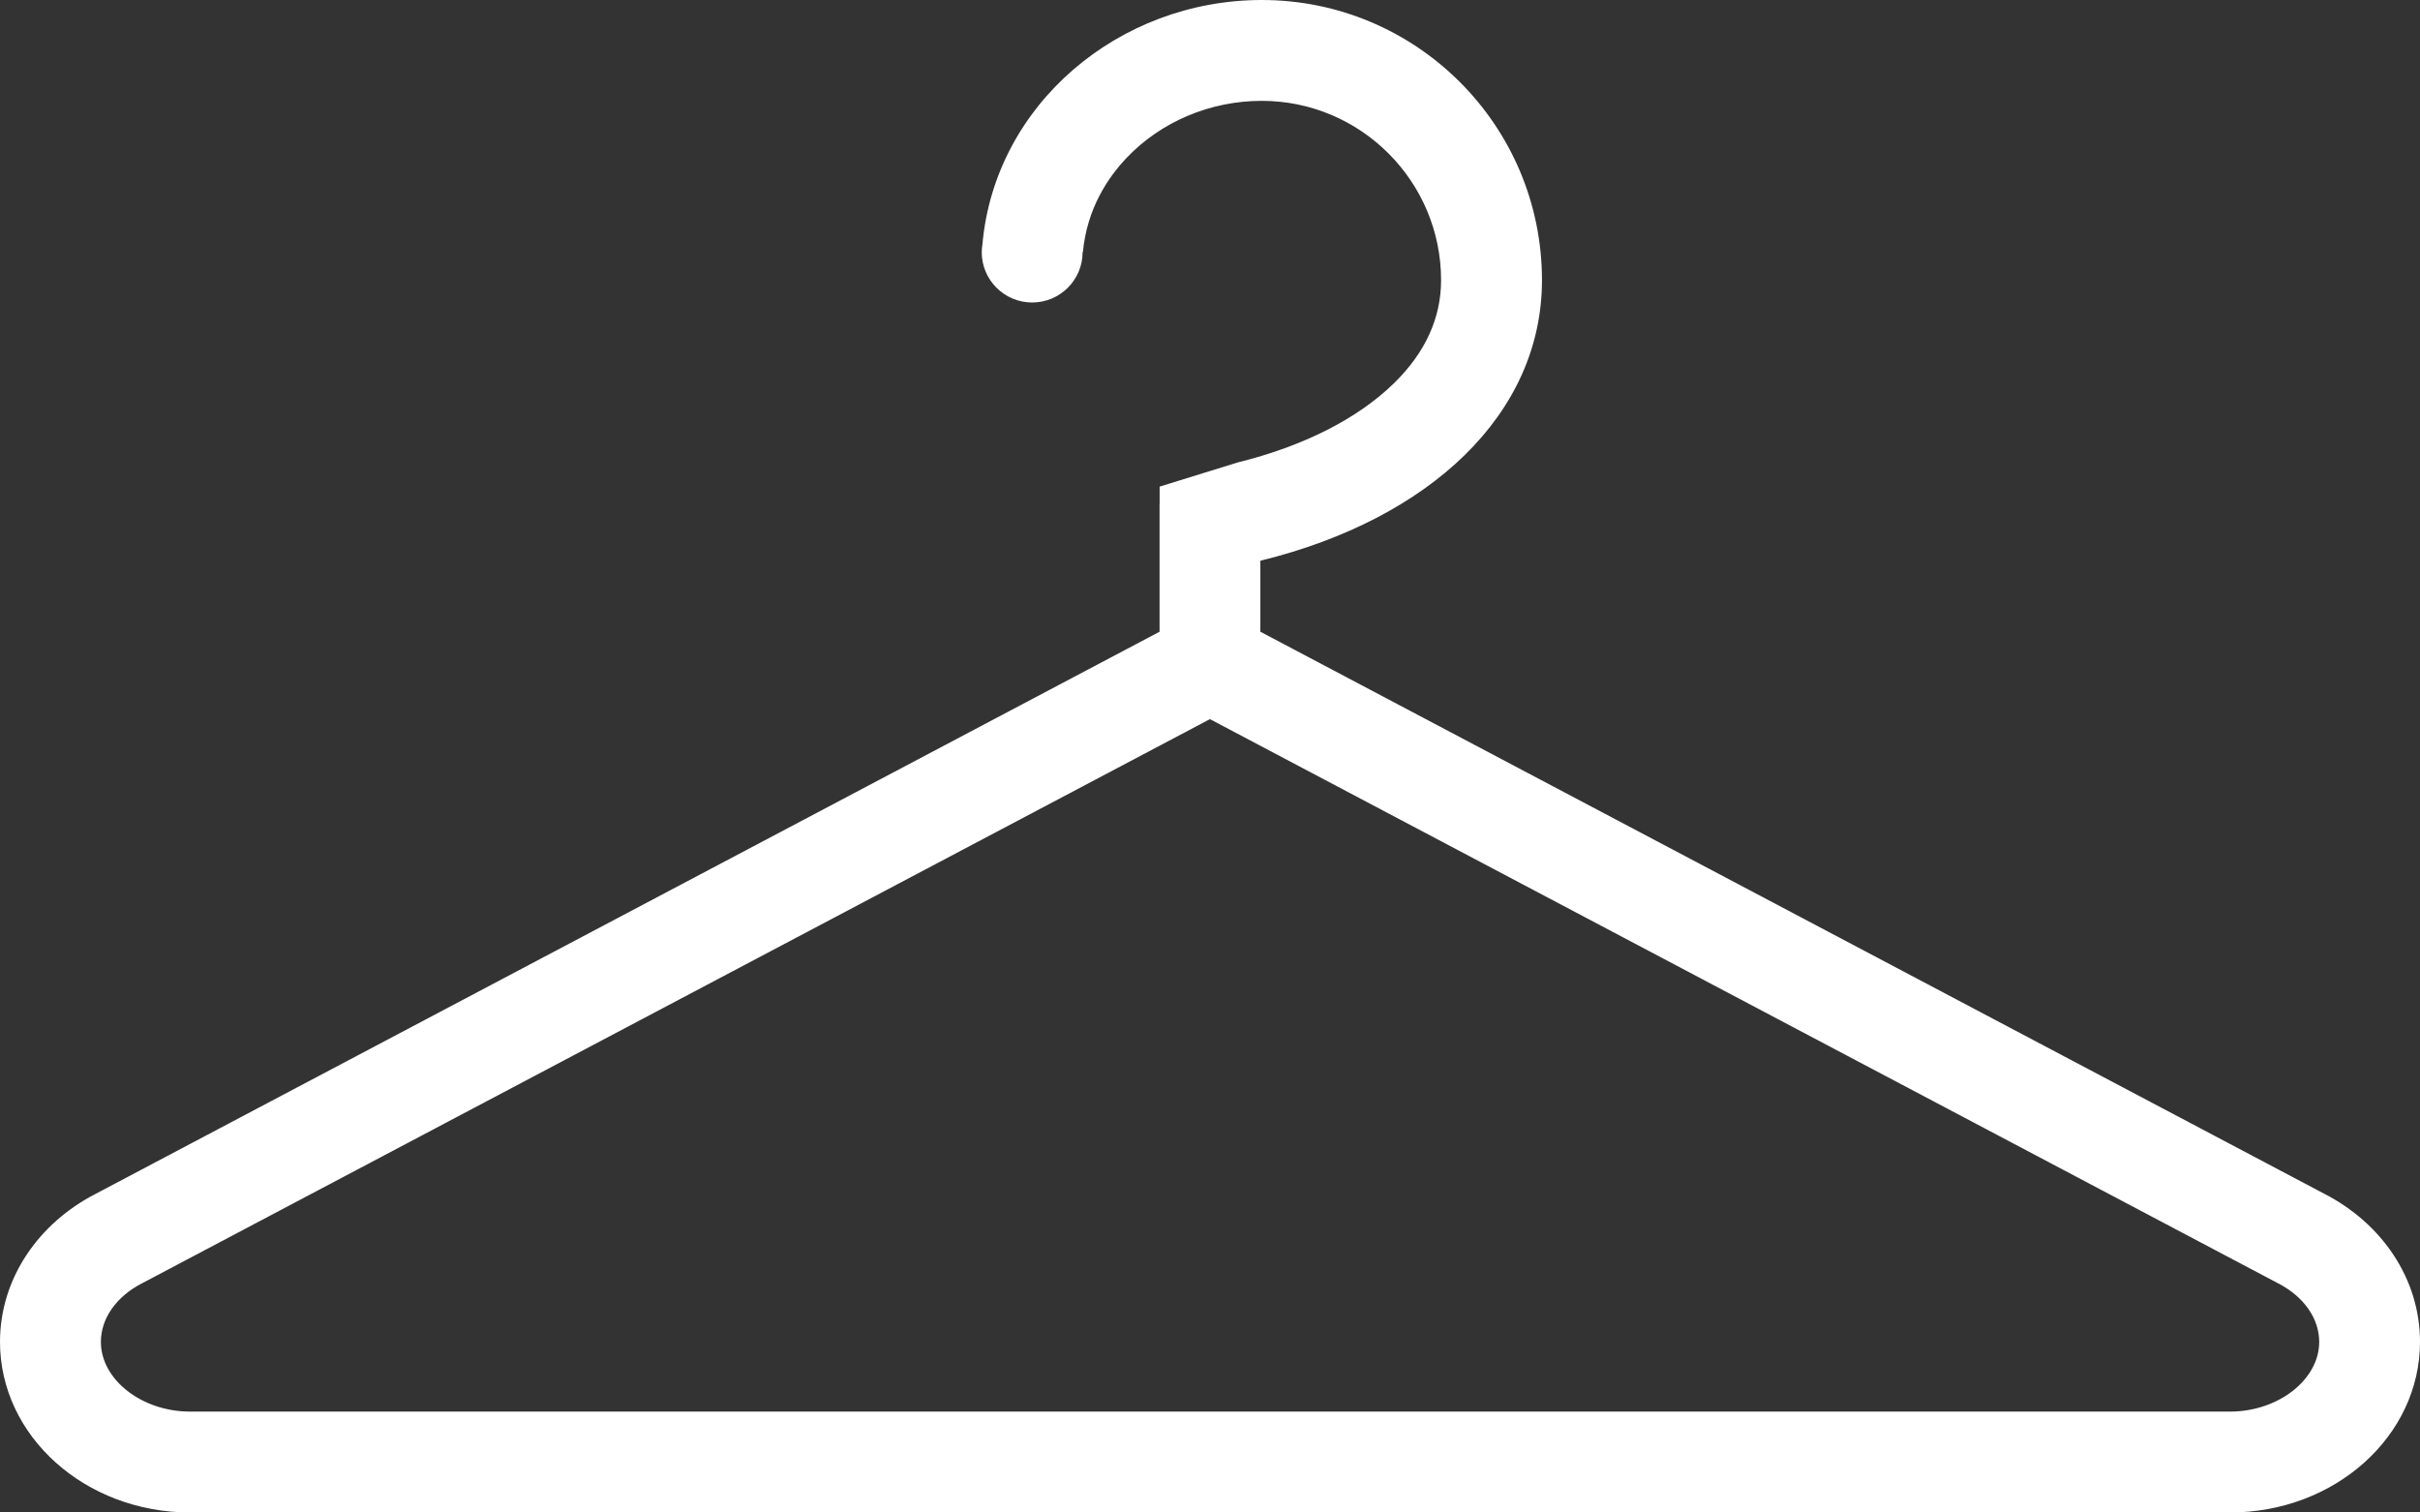 <?xml version="1.0" encoding="UTF-8" standalone="no"?><svg xmlns="http://www.w3.org/2000/svg" xmlns:xlink="http://www.w3.org/1999/xlink" fill="#ffffff" height="320" preserveAspectRatio="xMidYMid meet" version="1" viewBox="0.0 96.0 512.0 320.0" width="512" zoomAndPan="magnify"><rect x="0.0" y="96.0" width="512.0" height="320.0" fill="#333333" stroke="none"/><g id="change1_1"><path d="M491.797,348.594L266.656,229.656v-15.016c0.094-0.023,0.188-0.055,0.297-0.078 c35.469-8.781,59.281-30.875,59.281-59.281c0-32.742-26.547-59.281-59.281-59.281c-30.234,0-56.516,22.125-59.109,51.773 c-0.078,0.453-0.125,0.922-0.125,1.391c0,0.055-0.016,0.109-0.016,0.172l0,0c0,5.891,4.781,10.664,10.672,10.664 s10.672-4.773,10.672-10.664h0.062c0.859-9.227,5.344-15.844,9.281-19.969c7.281-7.648,17.703-12.031,28.562-12.031 c20.922,0,37.938,17.023,37.938,37.945c0,7.984-3.328,15.305-9.922,21.758c-7.703,7.539-19.156,13.352-33.141,16.812 c0,0-16.203,5-16.484,5.102v3.711h-0.016v26.992L20.219,348.594C8.141,354.812,0,366.5,0,379.906C0,399.844,18.016,416,40.234,416 c0.406,0,1.203,0,1.203,0h429.141c0,0,0.797,0,1.203,0C494,416,512,399.844,512,379.906C512,366.5,503.875,354.812,491.797,348.594z M471.781,394.656h-1.203H41.438h-1.203c-10.234,0-18.891-6.75-18.891-14.75c0-4.938,3.234-9.562,8.656-12.375l0.094-0.031 l0.094-0.062l225.797-119.289l225.844,119.289l0.094,0.062l0.094,0.031c5.422,2.812,8.656,7.438,8.656,12.375 C490.672,387.906,482.016,394.656,471.781,394.656z" fill="inherit"/></g></svg>